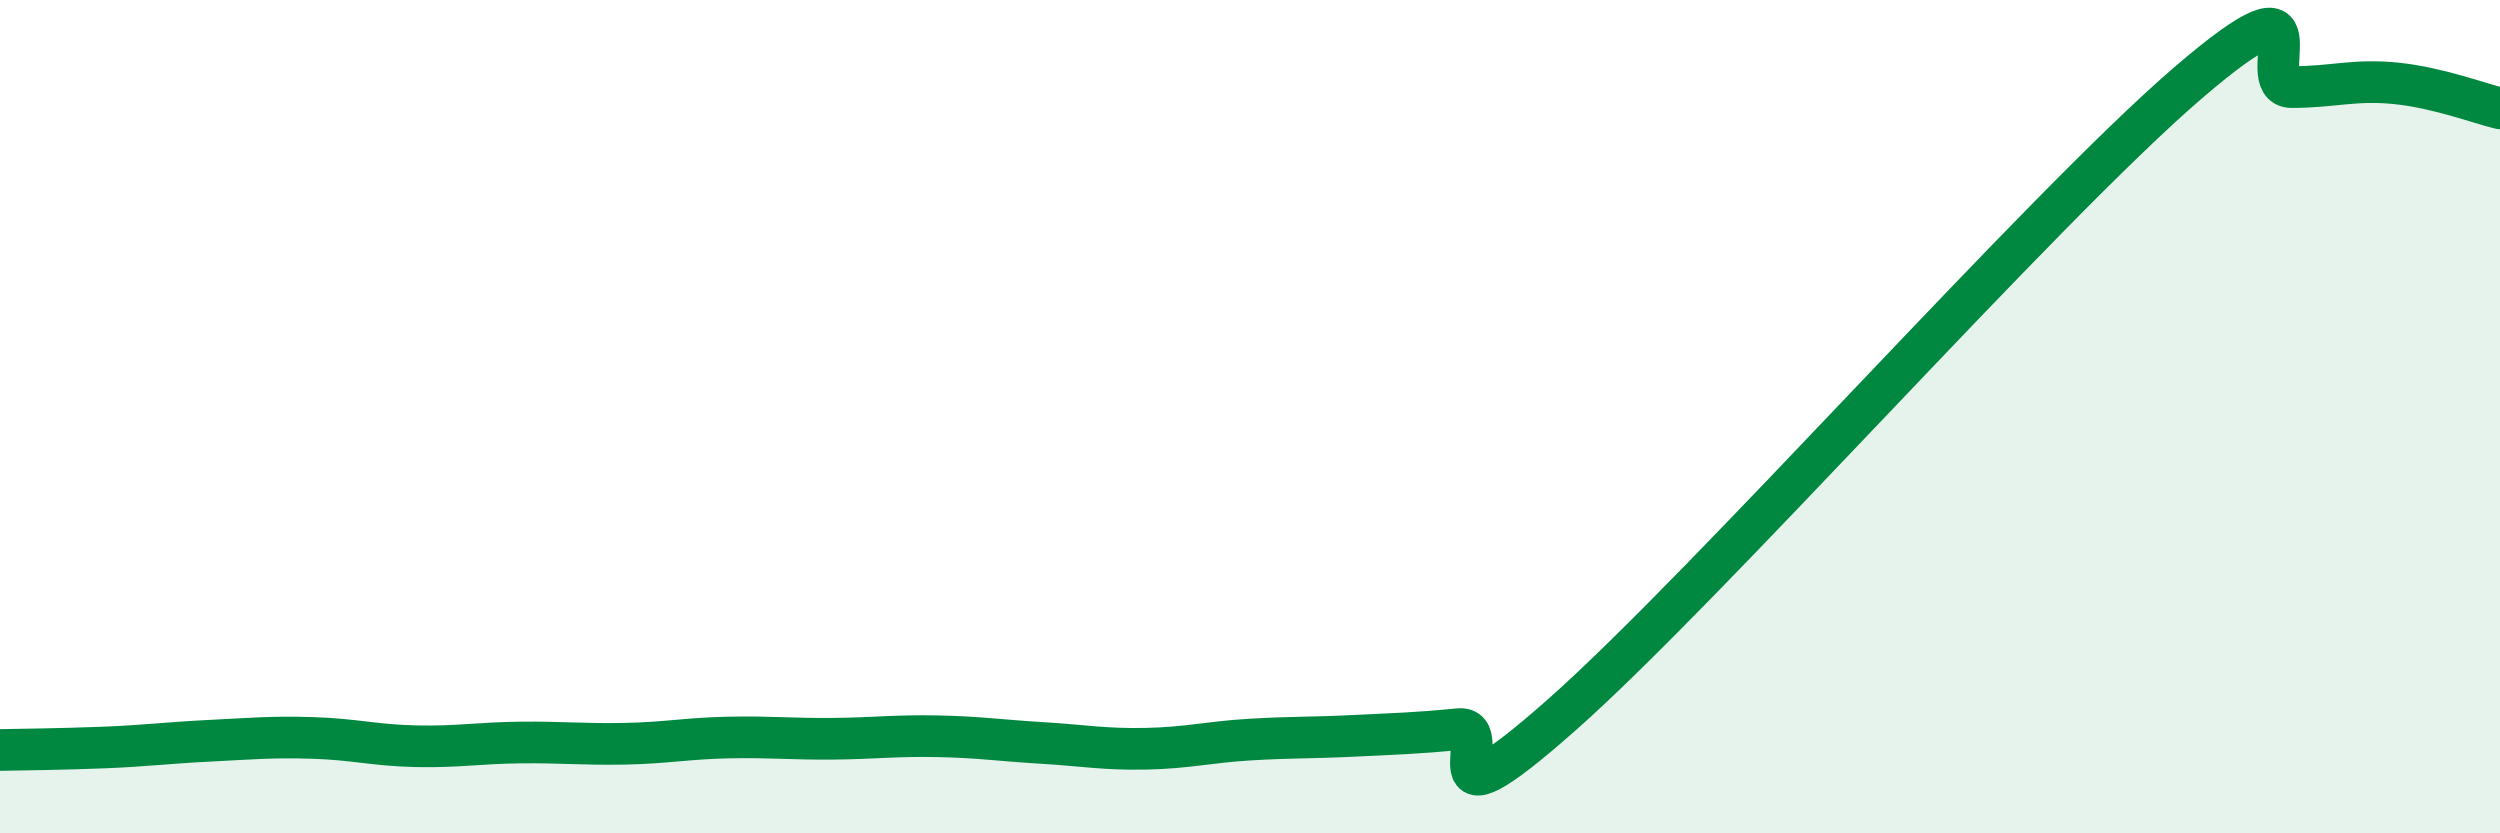 
    <svg width="60" height="20" viewBox="0 0 60 20" xmlns="http://www.w3.org/2000/svg">
      <path
        d="M 0,18 C 0.5,17.99 1.5,17.98 2.5,17.94 C 3.5,17.9 4,17.83 5,17.78 C 6,17.73 6.5,17.68 7.5,17.71 C 8.5,17.74 9,17.89 10,17.91 C 11,17.93 11.5,17.83 12.5,17.82 C 13.5,17.81 14,17.87 15,17.85 C 16,17.83 16.5,17.72 17.5,17.7 C 18.5,17.68 19,17.74 20,17.73 C 21,17.72 21.5,17.65 22.5,17.67 C 23.5,17.69 24,17.77 25,17.83 C 26,17.89 26.5,17.99 27.5,17.97 C 28.5,17.95 29,17.81 30,17.75 C 31,17.69 31.5,17.71 32.5,17.66 C 33.5,17.61 34,17.6 35,17.5 C 36,17.4 34,20.24 37.5,17.14 C 41,14.04 49,5.01 52.5,2 C 56,-1.01 54,2.09 55,2.09 C 56,2.09 56.5,1.9 57.5,2 C 58.5,2.1 59.5,2.48 60,2.6L60 20L0 20Z"
        fill="#008740"
        opacity="0.1"
        stroke-linecap="round"
        stroke-linejoin="round"
      />
      <path
        d="M 0,18 C 0.5,17.99 1.5,17.98 2.5,17.94 C 3.5,17.9 4,17.83 5,17.78 C 6,17.73 6.5,17.68 7.5,17.71 C 8.5,17.74 9,17.89 10,17.91 C 11,17.93 11.5,17.83 12.5,17.82 C 13.5,17.81 14,17.87 15,17.85 C 16,17.83 16.5,17.72 17.5,17.7 C 18.5,17.68 19,17.74 20,17.73 C 21,17.72 21.5,17.65 22.5,17.67 C 23.5,17.69 24,17.77 25,17.83 C 26,17.89 26.5,17.99 27.5,17.97 C 28.5,17.95 29,17.81 30,17.75 C 31,17.69 31.5,17.71 32.5,17.66 C 33.5,17.61 34,17.6 35,17.5 C 36,17.4 34,20.24 37.5,17.14 C 41,14.04 49,5.01 52.5,2 C 56,-1.01 54,2.09 55,2.09 C 56,2.09 56.5,1.9 57.5,2 C 58.5,2.1 59.5,2.48 60,2.6"
        stroke="#008740"
        stroke-width="1"
        fill="none"
        stroke-linecap="round"
        stroke-linejoin="round"
      />
    </svg>
  